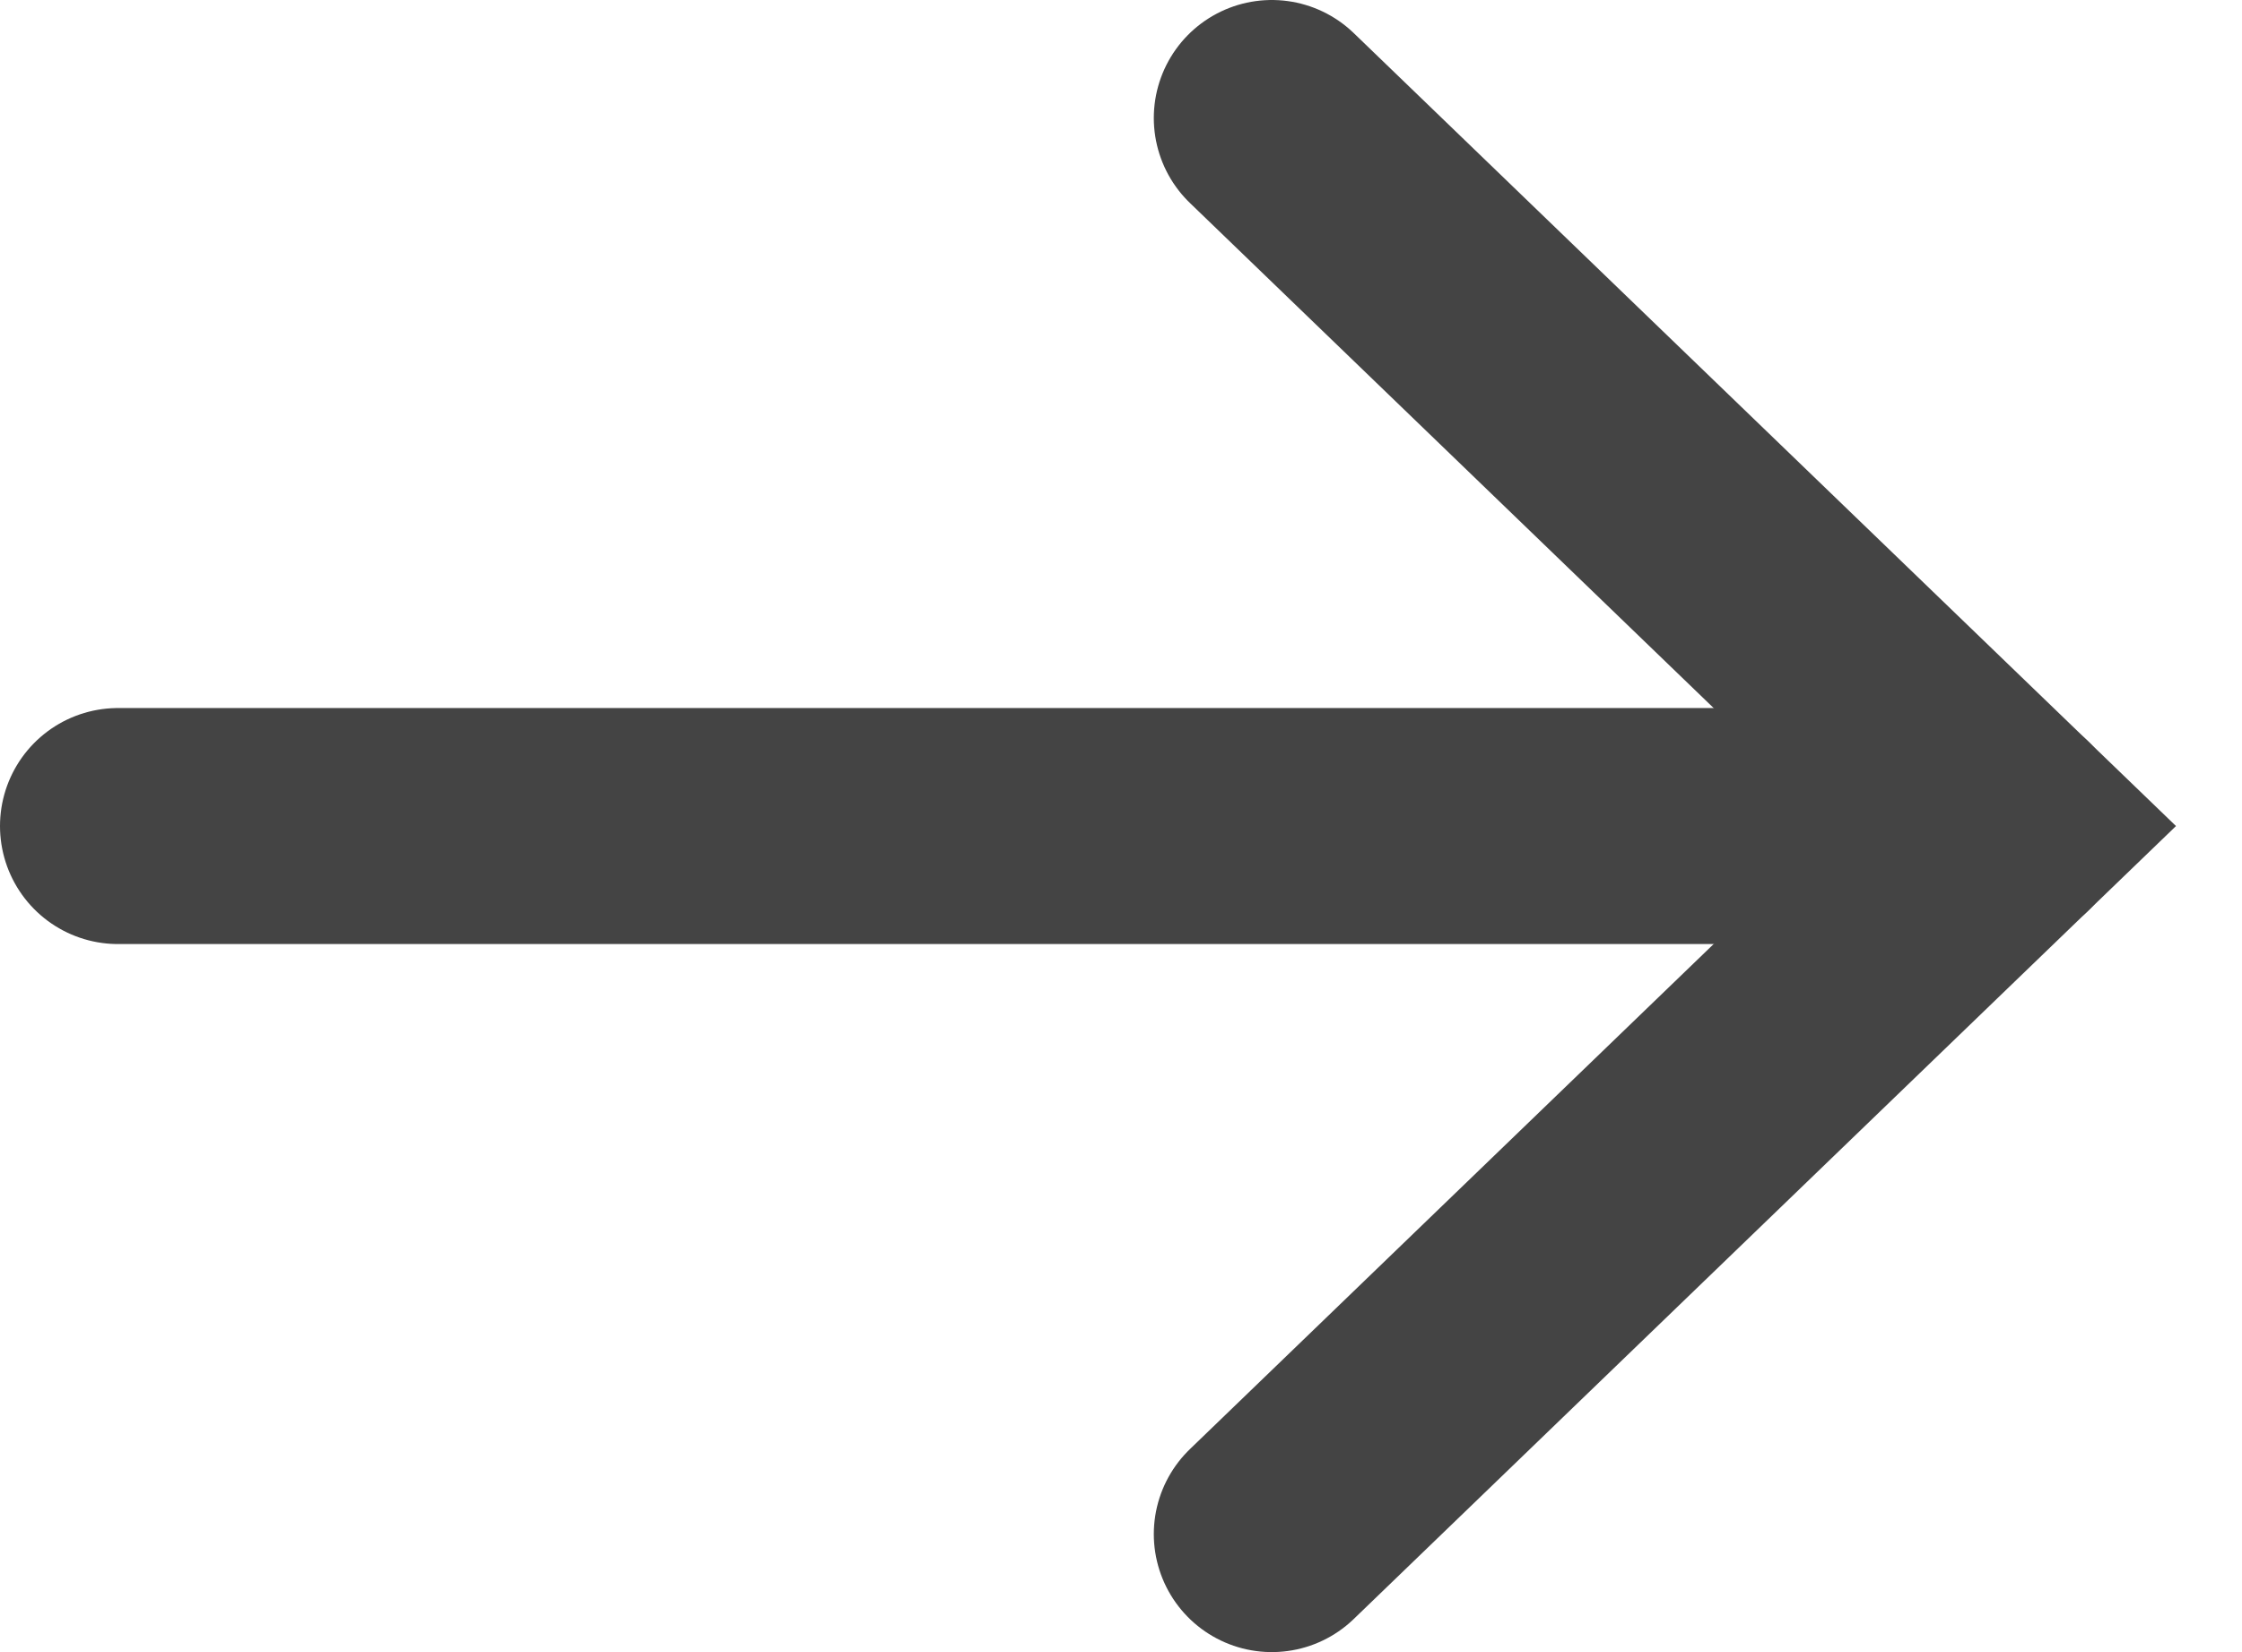 <svg width="19" height="14" viewBox="0 0 19 14" fill="none" xmlns="http://www.w3.org/2000/svg">
<path d="M1 7H17" stroke="#444444" stroke-width="2" stroke-linecap="round"/>
<path d="M10.778 1L17 7L10.778 13" stroke="#444444" stroke-width="2" stroke-linecap="round"/>
</svg>
